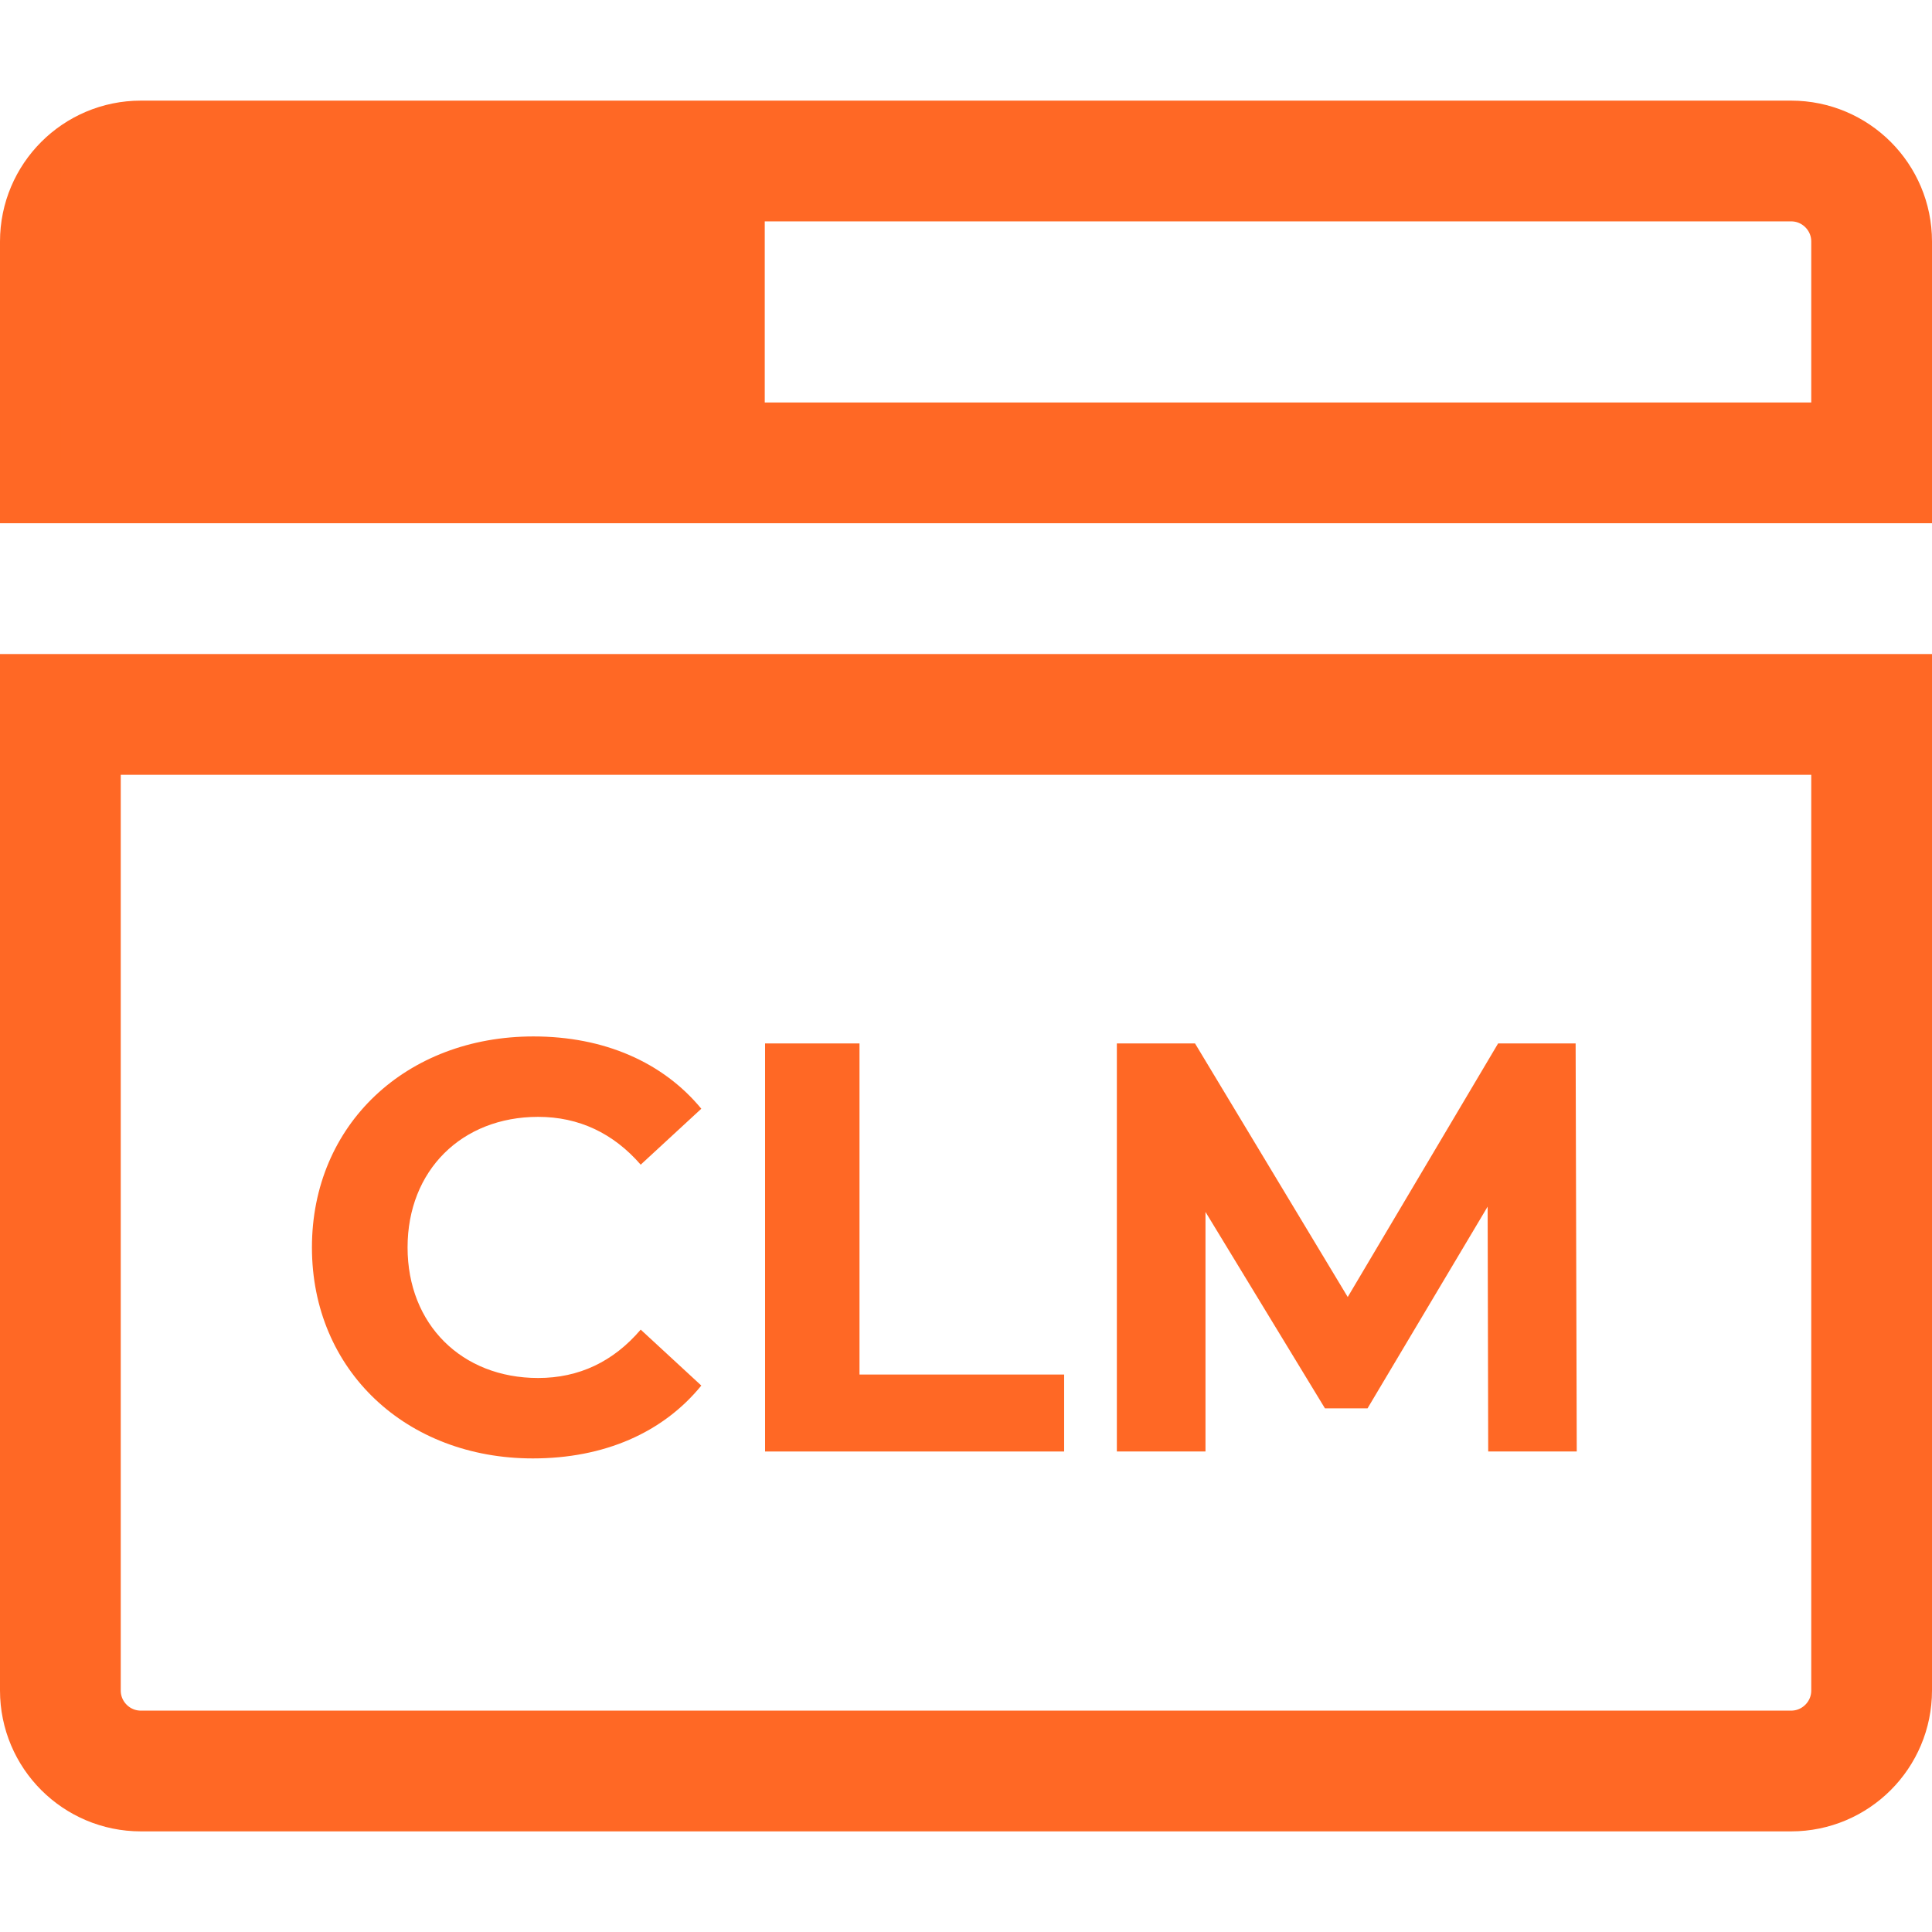 <svg width="24" height="24" viewBox="0 0 24 24" fill="none" xmlns="http://www.w3.org/2000/svg">
<path d="M0.75 8.875H23.25V21C23.25 21.552 22.802 22 22.25 22H1.75C1.198 22 0.75 21.552 0.75 21V8.875Z" stroke="#FF6825" stroke-width="1.5"/>
<path d="M0.75 3C0.75 2.448 1.198 2 1.75 2H22.25C22.802 2 23.25 2.448 23.25 3V5.75H0.75V3Z" stroke="#FF6825" stroke-width="1.5"/>
<path d="M6.619 18.117C7.503 18.117 8.234 17.799 8.712 17.212L7.959 16.517C7.619 16.916 7.191 17.118 6.685 17.118C5.736 17.118 5.063 16.452 5.063 15.496C5.063 14.54 5.736 13.874 6.685 13.874C7.191 13.874 7.619 14.077 7.959 14.468L8.712 13.773C8.234 13.194 7.503 12.875 6.627 12.875C5.048 12.875 3.875 13.968 3.875 15.496C3.875 17.024 5.048 18.117 6.619 18.117Z" fill="#FF6825"/>
<path d="M9.504 18.031H13.219V17.075H10.677V12.962H9.504V18.031Z" fill="#FF6825"/>
<path d="M19.587 18.031L19.573 12.962H18.61L16.742 16.112L14.845 12.962H13.874V18.031H14.975V15.055L16.459 17.495H16.988L18.48 14.989L18.487 18.031H19.587Z" fill="#FF6825"/>
<rect x="0.75" y="2" width="8.75" height="3.75" fill="#FF6825"/>
</svg>
